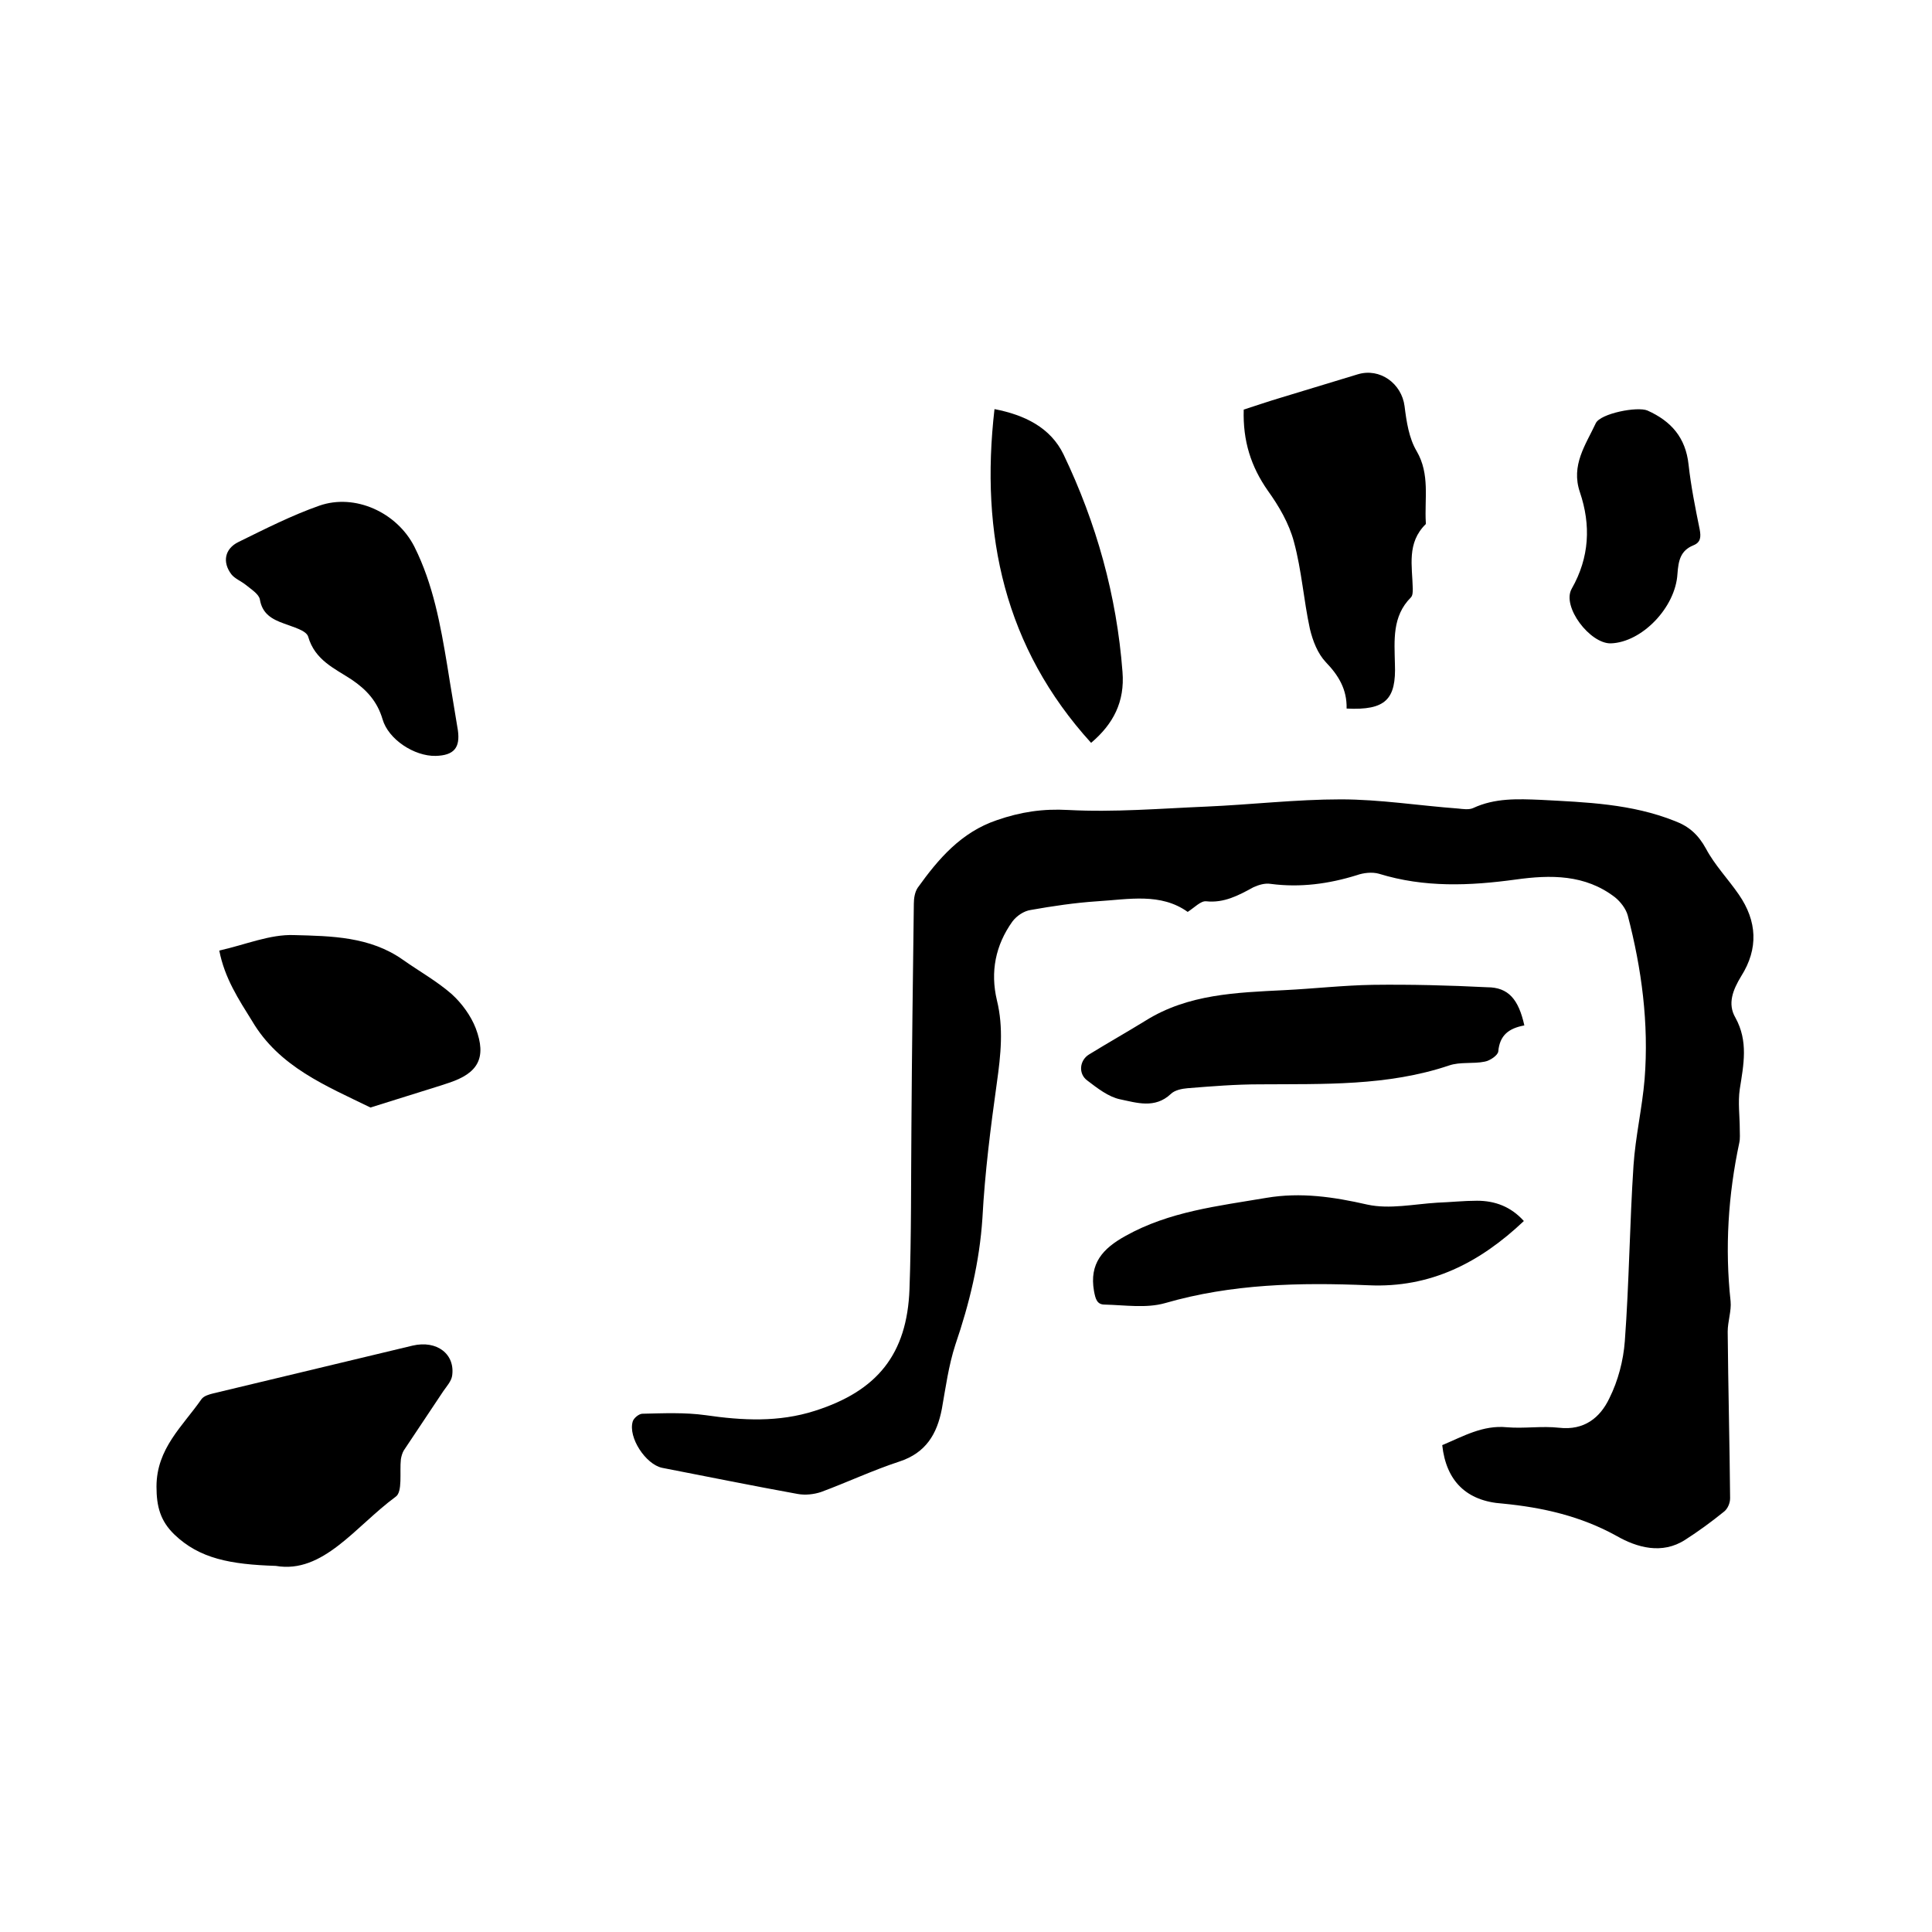 <svg enable-background="new 0 0 400 400" viewBox="0 0 400 400" xmlns="http://www.w3.org/2000/svg"><path d="m298.6 299.2c4.3-1.8 8.4-4.2 13.4-3.7 3.6.3 7.2-.3 10.8.1 5.2.6 8.5-2.1 10.4-6.1 1.8-3.6 2.9-7.8 3.2-11.8.9-12.1 1-24.3 1.8-36.4.4-6 1.8-11.9 2.3-17.9.9-11.5-.6-22.8-3.5-33.9-.4-1.4-1.5-2.8-2.6-3.7-6.2-4.8-13.4-4.7-20.6-3.7-9.5 1.3-18.9 1.7-28.3-1.2-1.4-.4-3.2-.2-4.6.3-5.8 1.8-11.7 2.6-17.8 1.8-1.2-.2-2.5.2-3.6.7-3.1 1.7-6.1 3.3-9.8 2.9-1.1-.1-2.4 1.3-3.8 2.2-5.6-4-12.2-2.6-18.7-2.2-4.6.3-9.3 1-13.8 1.8-1.4.2-2.9 1.2-3.8 2.4-3.5 4.9-4.6 10.4-3.2 16.3 1.4 5.7.8 11.3 0 17-1.3 9.3-2.5 18.7-3 28.1-.6 9.1-2.7 17.7-5.6 26.2-1.4 4.3-2 8.8-2.8 13.3-1 5.2-3.3 9.1-8.8 10.9s-10.8 4.3-16.2 6.3c-1.5.5-3.3.7-4.9.4-9.4-1.7-18.7-3.6-28-5.4-3.4-.7-7.1-6.3-6.1-9.6.2-.7 1.3-1.6 2-1.6 4.4-.1 8.8-.3 13.1.3 7.6 1.1 15.1 1.5 22.6-.9 12.9-4.1 19.1-11.7 19.6-25.2.4-11.2.3-22.4.4-33.7.1-15.4.3-30.7.5-46.1 0-1.1.2-2.4.8-3.3 4.3-6 9-11.5 16.4-14 4.9-1.7 9.5-2.4 14.8-2.1 9.5.5 19-.3 28.5-.7 9.3-.4 18.6-1.5 27.9-1.5 8.1 0 16.2 1.3 24.3 1.9 1 .1 2.2.3 3.1-.1 4.5-2.1 9.2-1.9 14-1.7 9.4.5 18.8.8 27.8 4.4 2.9 1.1 4.8 2.8 6.4 5.7 1.8 3.4 4.6 6.3 6.8 9.5 3.8 5.5 4.1 11.2.5 16.9-1.7 2.8-2.9 5.7-1.2 8.6 2.7 4.9 1.7 9.7.9 14.8-.4 2.7 0 5.6 0 8.3 0 .9.1 1.9-.1 2.8-2.3 10.8-3 21.8-1.8 32.8.2 2-.6 4.2-.6 6.3.1 11.5.4 23 .5 34.5 0 1-.5 2.2-1.3 2.8-2.6 2.1-5.2 4-8 5.8-4.8 3.1-10 1.6-14.2-.8-7.4-4.1-15.3-5.9-23.6-6.7-7.5-.5-11.7-4.7-12.5-12.1z"/><path d="m57.1 324.2c-9.4-.3-15.8-1.5-21-6.5-2.9-2.8-3.7-5.8-3.7-9.9 0-7.9 5.4-12.5 9.3-18.1.5-.7 1.6-1 2.4-1.2 13.7-3.3 27.5-6.6 41.3-9.9 5.1-1.2 8.9 1.8 8.2 6.3-.2 1.1-1.1 2.1-1.8 3.1-2.7 4.1-5.5 8.2-8.2 12.3-.3.5-.5 1.2-.6 1.8-.3 2.7.4 6.8-1.1 7.8-8.3 6.1-15 16-24.8 14.3z"/><path d="m278.8 146.7c.1-4-1.7-6.9-4.3-9.6-1.7-1.8-2.7-4.4-3.3-6.9-1.3-6-1.7-12.1-3.3-18-1-3.8-3.1-7.4-5.4-10.6-3.5-5-5.2-10.3-5-16.8 2.5-.8 5.1-1.7 7.8-2.5 5.3-1.6 10.5-3.2 15.8-4.8 4.6-1.4 9.1 1.9 9.7 6.6.4 3.2.9 6.6 2.5 9.3 2.8 4.8 1.6 9.9 1.9 14.8v.3c-4 3.9-2.8 8.7-2.7 13.4 0 .6 0 1.4-.4 1.8-3.9 3.9-3.4 8.9-3.3 13.7.3 7.4-1.9 9.7-10 9.3z"/><path d="m315.6 212.3c-3.2.6-5.1 2-5.4 5.4-.1.8-1.7 1.9-2.8 2.1-2.4.5-5.1 0-7.4.8-12.8 4.3-26 3.8-39.2 3.9-5 0-9.9.4-14.9.8-1.2.1-2.7.4-3.5 1.2-3.3 3.1-7.1 1.8-10.5 1.1-2.4-.5-4.7-2.3-6.8-3.9-1.9-1.4-1.6-4.2.4-5.4 3.9-2.4 7.8-4.6 11.7-7 8.8-5.5 18.8-5.8 28.7-6.3 6.1-.3 12.2-1 18.3-1.1 7.9-.1 15.8.1 23.7.5 4.4 0 6.5 2.5 7.7 7.9z"/><path d="m315.5 252.8c-9.1 8.6-19.3 13.9-32.2 13.3-14.2-.6-28.3-.3-42.1 3.7-3.9 1.1-8.3.4-12.5.3-1.6 0-1.9-1.2-2.2-2.8-1-5.7 1.8-8.8 6.5-11.4 9.1-5.1 19.2-6.2 29.2-7.9 7.1-1.2 13.9-.2 20.9 1.4 4.6 1 9.6-.1 14.5-.4 2.7-.1 5.5-.4 8.2-.4 3.7 0 7 1.2 9.7 4.2z"/><path d="m90.2 156.5c-4.4.1-9.8-3.4-11-7.6-1.1-3.7-3.3-6.1-6.4-8.2-3.5-2.3-7.6-4-9-8.9-.4-1.3-3.2-2-5-2.7-2.5-.9-4.5-2-5-5-.2-1.1-1.8-2.1-2.9-3-1-.8-2.3-1.3-3-2.2-1.9-2.5-1.4-5.3 1.5-6.7 5.5-2.7 11-5.5 16.7-7.5 7.4-2.6 16.1 1.4 19.7 8.5 3.9 7.8 5.4 16.2 6.8 24.6.7 4.5 1.5 9 2.2 13.4.5 3.6-.8 5.2-4.6 5.3z"/><path d="m45.4 196.8c5.4-1.2 10.5-3.4 15.5-3.2 7.7.2 15.7.3 22.5 5.1 3.4 2.4 7 4.4 10.1 7.1 2.1 1.9 4 4.5 5 7.1 2.3 6.1.5 9.3-5.6 11.3-.5.2-1 .3-1.5.5-4.9 1.5-9.8 3.1-14.7 4.6-9.2-4.5-18.9-8.4-24.5-17.9-2.8-4.5-5.7-8.9-6.8-14.6z"/><path d="m205.9 84.7c6.2 1.2 11.6 3.8 14.3 9.4 6.8 14.2 11 29.2 12.2 45 .5 6.2-1.9 10.8-6.5 14.7-17.9-19.7-23-43.1-20-69.1z"/><path d="m333.5 133.2c-4.3.1-10.2-7.6-8.1-11.3 3.7-6.5 4-13.2 1.7-20-1.9-5.6 1.2-9.8 3.3-14.3 1-2 8.6-3.5 10.7-2.6 4.9 2.2 7.9 5.6 8.5 11.2.5 4.5 1.4 9 2.3 13.4.3 1.6.2 2.7-1.3 3.3-2.7 1.1-3.1 3.2-3.3 5.9-.4 7-7.4 14.2-13.8 14.4z"/></svg>